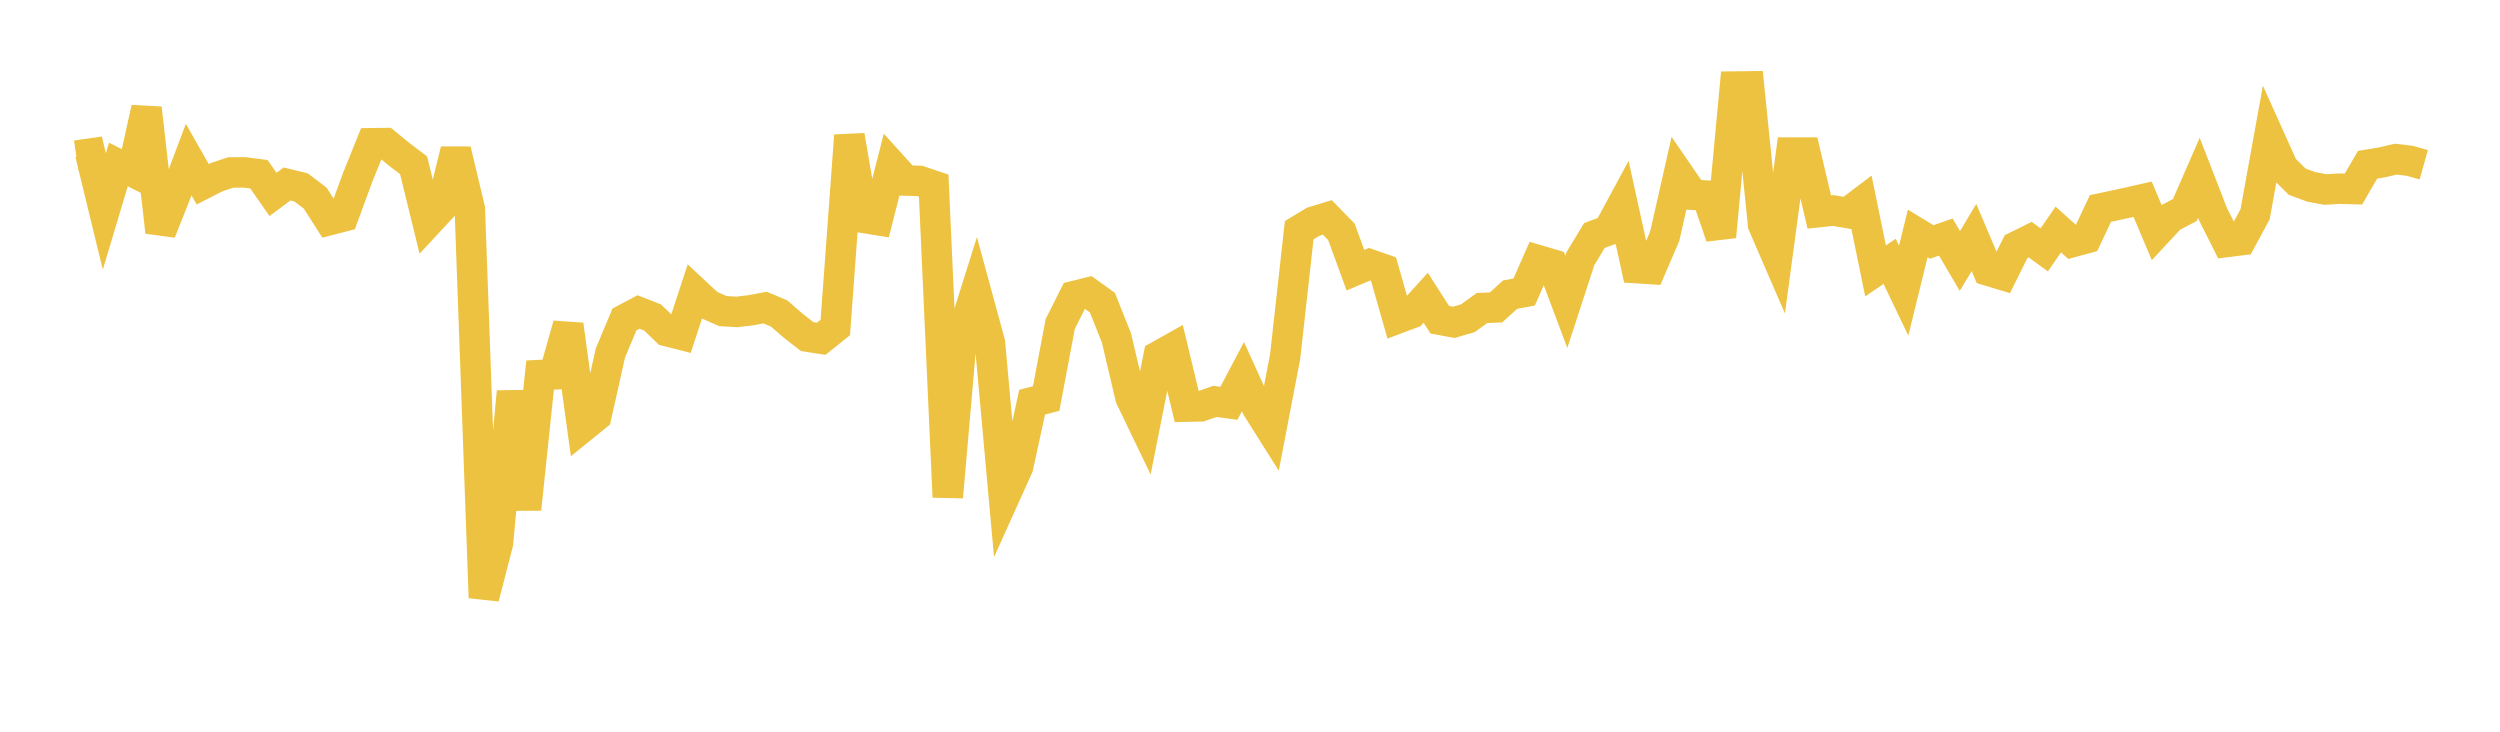 <svg width="164" height="48" xmlns="http://www.w3.org/2000/svg" xmlns:xlink="http://www.w3.org/1999/xlink"><path fill="none" stroke="rgb(237,194,64)" stroke-width="2" d="M5,10.21L5.922,10.076L6.844,13.868L7.766,10.79L8.689,11.256L9.611,7.098L10.533,15.222L11.455,12.912L12.377,10.468L13.299,12.088L14.222,11.617L15.144,11.311L16.066,11.312L16.988,11.431L17.91,12.755L18.832,12.068L19.754,12.294L20.677,12.997L21.599,14.441L22.521,14.202L23.443,11.688L24.365,9.398L25.287,9.387L26.21,10.142L27.132,10.841L28.054,14.603L28.976,13.609L29.898,9.839L30.82,13.704L31.743,39.209L32.665,35.636L33.587,25.695L34.509,33.397L35.431,24.604L36.353,24.56L37.275,21.302L38.198,28.035L39.12,27.288L40.042,23.16L40.964,20.955L41.886,20.465L42.808,20.827L43.731,21.717L44.653,21.952L45.575,19.139L46.497,20L47.419,20.409L48.341,20.461L49.263,20.352L50.186,20.174L51.108,20.562L52.03,21.363L52.952,22.082L53.874,22.223L54.796,21.484L55.719,8.891L56.641,14.288L57.563,14.438L58.485,10.822L59.407,11.842L60.329,11.869L61.251,12.182L62.174,32.605L63.096,22.037L64.018,19.105L64.94,22.49L65.862,32.669L66.784,30.627L67.707,26.383L68.629,26.143L69.551,21.252L70.473,19.42L71.395,19.191L72.317,19.853L73.24,22.171L74.162,26.084L75.084,27.997L76.006,23.354L76.928,22.837L77.85,26.674L78.772,26.655L79.695,26.332L80.617,26.456L81.539,24.707L82.461,26.74L83.383,28.203L84.305,23.398L85.228,15.101L86.15,14.544L87.072,14.263L87.994,15.206L88.916,17.724L89.838,17.334L90.76,17.655L91.683,20.894L92.605,20.548L93.527,19.533L94.449,20.974L95.371,21.146L96.293,20.876L97.216,20.206L98.138,20.168L99.06,19.329L99.982,19.159L100.904,17.07L101.826,17.342L102.749,19.804L103.671,16.976L104.593,15.45L105.515,15.107L106.437,13.397L107.359,17.59L108.281,17.648L109.204,15.503L110.126,11.431L111.048,12.776L111.97,12.832L112.892,15.529L113.814,5.678L114.737,5.667L115.659,14.738L116.581,16.867L117.503,10.009L118.425,10.009L119.347,13.911L120.269,13.812L121.192,13.969L122.114,13.271L123.036,17.772L123.958,17.143L124.88,19.066L125.802,15.315L126.725,15.875L127.647,15.55L128.569,17.123L129.491,15.579L130.413,17.751L131.335,18.03L132.257,16.174L133.18,15.718L134.102,16.391L135.024,15.056L135.946,15.881L136.868,15.63L137.79,13.675L138.713,13.48L139.635,13.28L140.557,13.071L141.479,15.255L142.401,14.263L143.323,13.779L144.246,11.662L145.168,14.038L146.09,15.872L147.012,15.758L147.934,14.058L148.856,8.966L149.778,11.014L150.701,11.922L151.623,12.26L152.545,12.432L153.467,12.377L154.389,12.401L155.311,10.808L156.234,10.657L157.156,10.441L158.078,10.549L159,10.807"></path></svg>